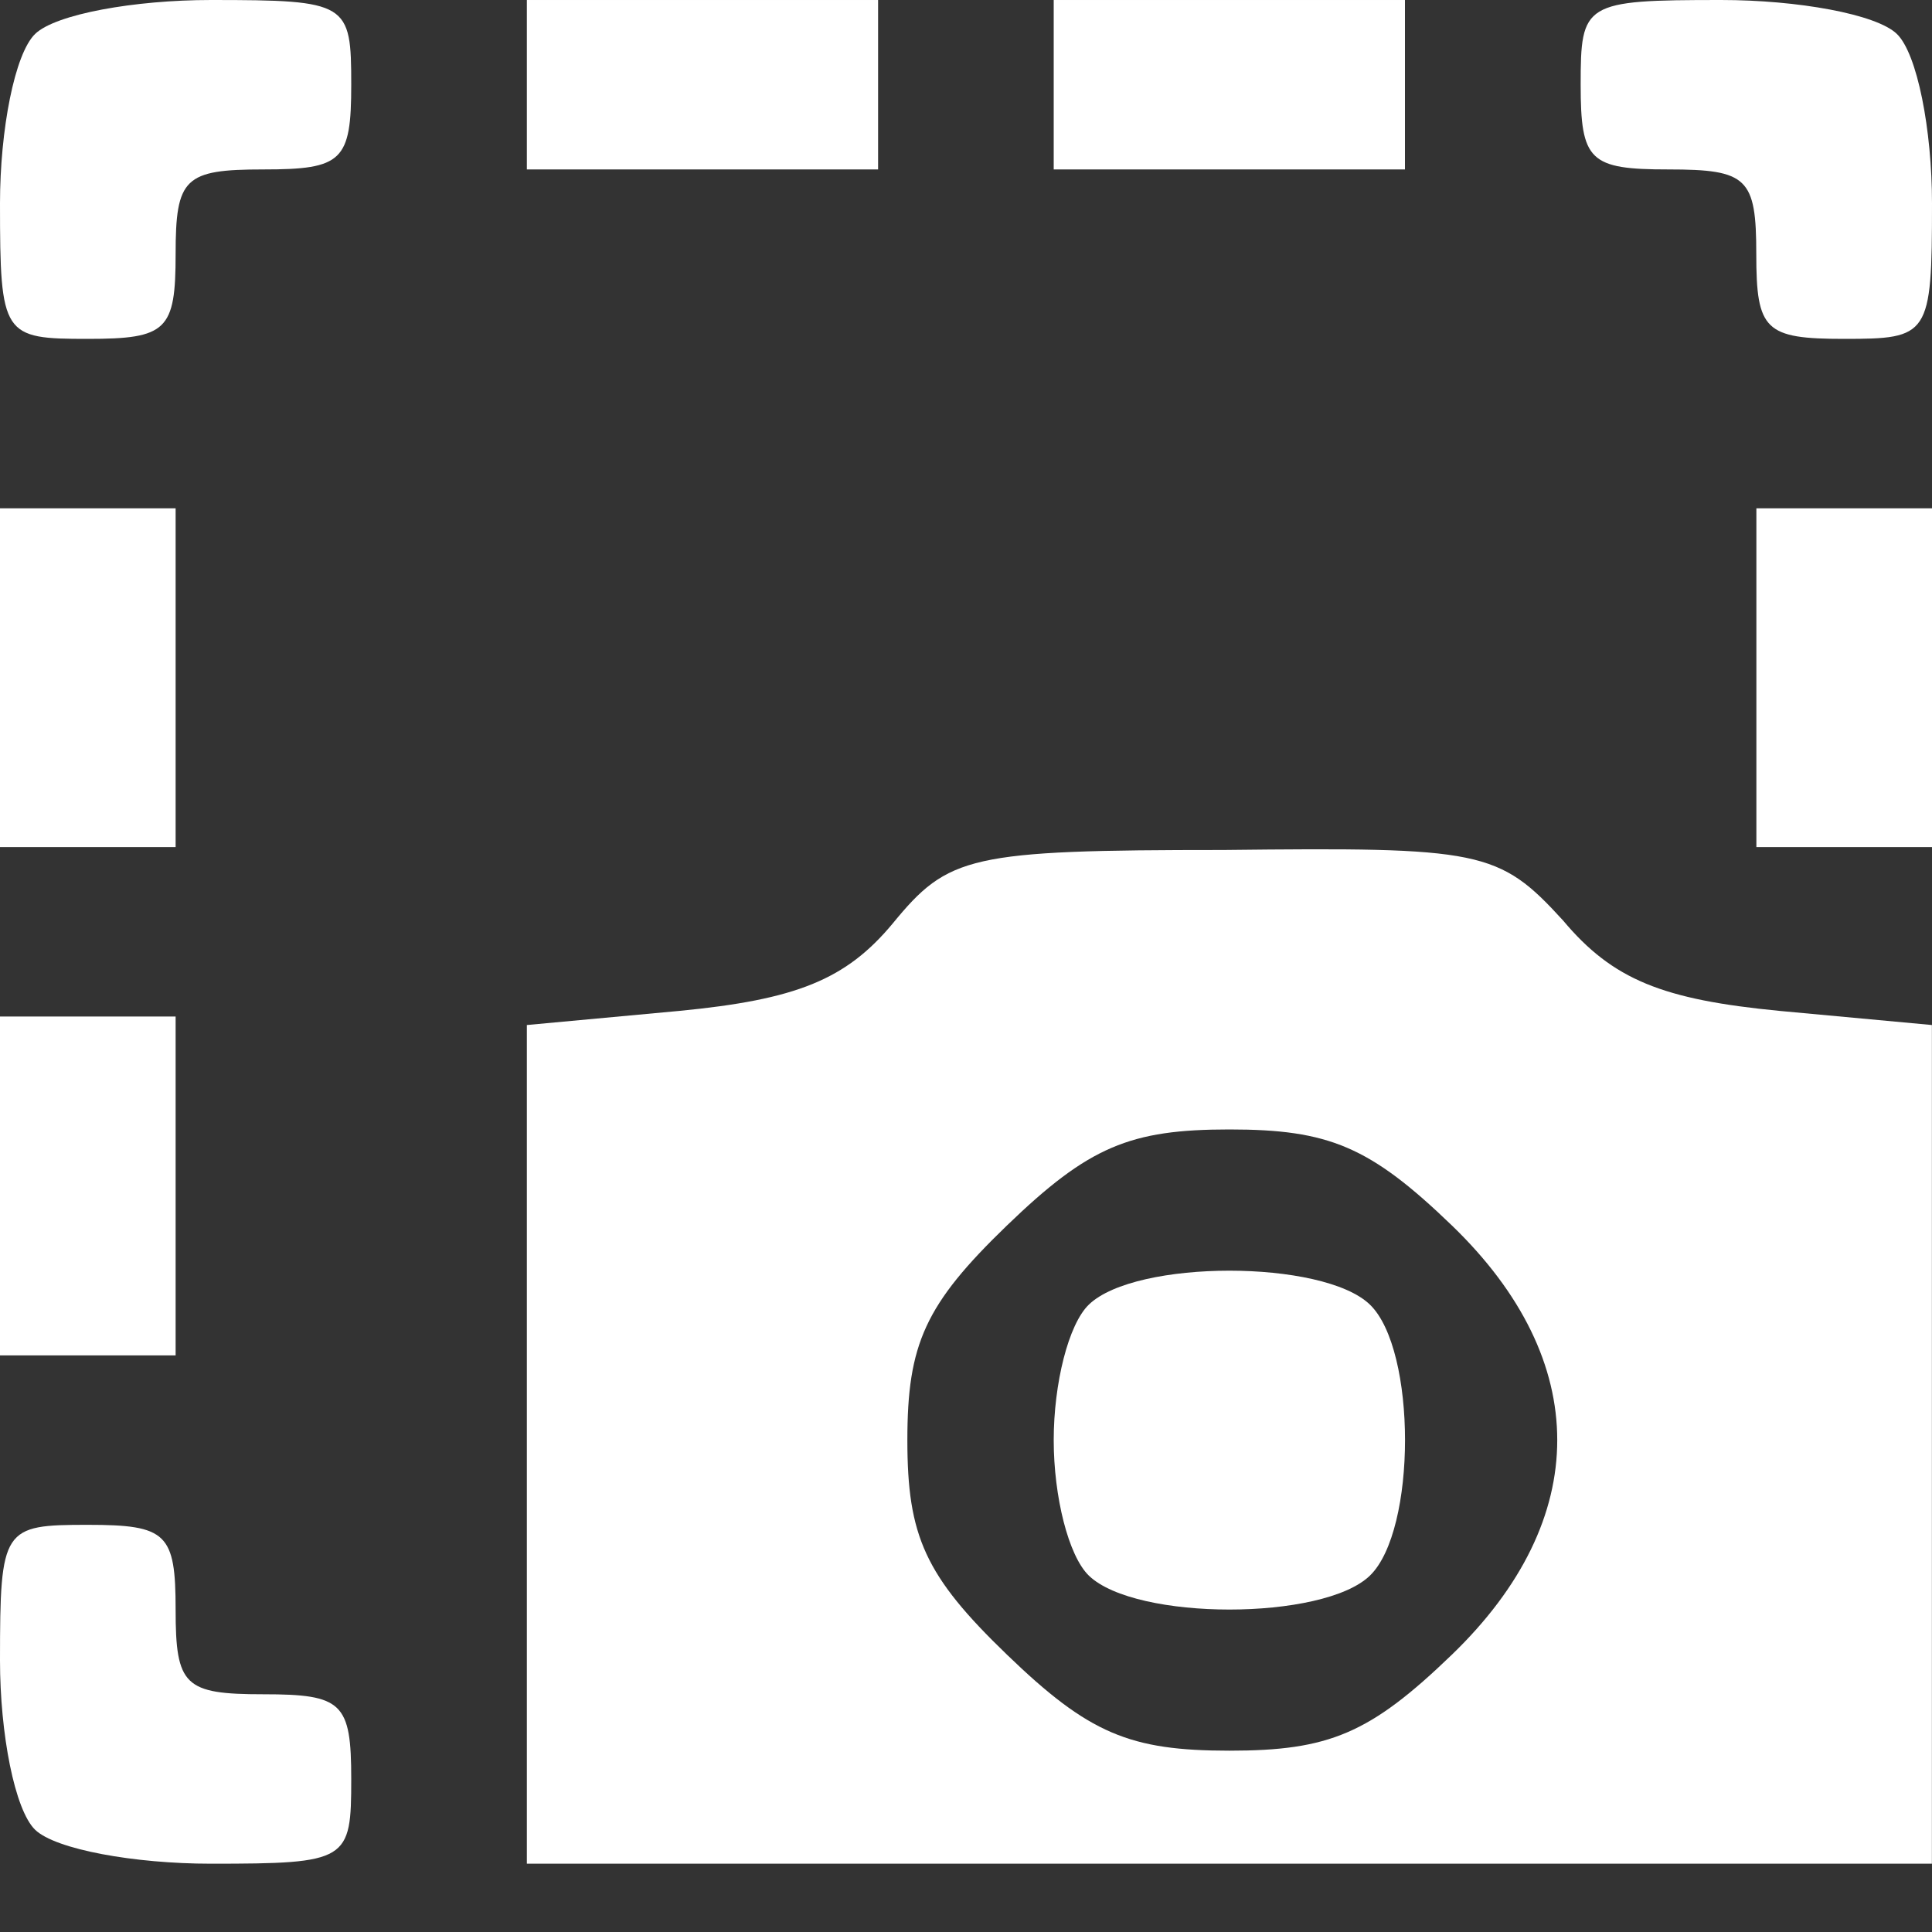 <svg width="20" height="20" viewBox="0 0 20 20" fill="none" xmlns="http://www.w3.org/2000/svg">
<rect x="0" y="0" width="20" height="20" fill="#333333" stroke="none"/>
<path d="M0.364 0.351C0.152 0.555 0 1.345 0 2.105C0 3.479 0.03 3.508 0.909 3.508C1.727 3.508 1.818 3.42 1.818 2.631C1.818 1.842 1.909 1.754 2.727 1.754C3.545 1.754 3.636 1.666 3.636 0.877C3.636 0.029 3.606 3.29465e-05 2.182 3.29465e-05C1.394 3.29465e-05 0.576 0.146 0.364 0.351Z" fill="white"/>
<path d="M5.454 0.877V1.754H7.272H9.09V0.877V4.69908e-05H7.272H5.454V0.877Z" fill="white"/>
<path d="M10.908 0.877V1.754H12.726H14.544V0.877V4.69908e-05H12.726H10.908V0.877Z" fill="white"/>
<path d="M16.363 0.877C16.363 1.666 16.454 1.754 17.272 1.754C18.09 1.754 18.181 1.842 18.181 2.631C18.181 3.42 18.272 3.508 19.09 3.508C19.969 3.508 20 3.479 20 2.105C20 1.345 19.848 0.555 19.636 0.351C19.424 0.146 18.606 3.29465e-05 17.818 3.29465e-05C16.394 3.29465e-05 16.363 0.029 16.363 0.877Z" fill="white"/>
<path d="M0 7.015V8.769H0.909H1.818V7.015V5.262H0.909H0V7.015Z" fill="white"/>
<path d="M18.182 7.015V8.769H19.091H20V7.015V5.262H19.091H18.182V7.015Z" fill="white"/>
<path d="M9.242 9.559C8.757 10.143 8.242 10.348 7.03 10.465L5.454 10.611V14.937V19.293H12.727H19.999V14.937V10.611L18.424 10.465C17.212 10.348 16.696 10.143 16.181 9.529C15.515 8.799 15.333 8.769 12.666 8.799C10.03 8.799 9.818 8.857 9.242 9.559ZM15.03 12.686C16.484 14.089 16.484 15.726 15.03 17.129C14.181 17.948 13.757 18.123 12.727 18.123C11.697 18.123 11.272 17.948 10.424 17.129C9.575 16.311 9.393 15.902 9.393 14.908C9.393 13.914 9.575 13.505 10.424 12.686C11.272 11.868 11.697 11.692 12.727 11.692C13.757 11.692 14.181 11.868 15.03 12.686Z" fill="white"/>
<path d="M11.272 13.505C11.06 13.709 10.908 14.323 10.908 14.908C10.908 15.492 11.06 16.106 11.272 16.311C11.757 16.779 13.696 16.779 14.181 16.311C14.666 15.843 14.666 13.972 14.181 13.505C13.696 13.037 11.757 13.037 11.272 13.505Z" fill="white"/>
<path d="M0 12.277V14.031H0.909H1.818V12.277V10.523H0.909H0V12.277Z" fill="white"/>
<path d="M0 17.188C0 17.948 0.152 18.737 0.364 18.942C0.576 19.146 1.394 19.293 2.182 19.293C3.606 19.293 3.636 19.263 3.636 18.416C3.636 17.626 3.545 17.539 2.727 17.539C1.909 17.539 1.818 17.451 1.818 16.662C1.818 15.873 1.727 15.785 0.909 15.785C0.03 15.785 0 15.814 0 17.188Z" fill="white"/>
</svg>
